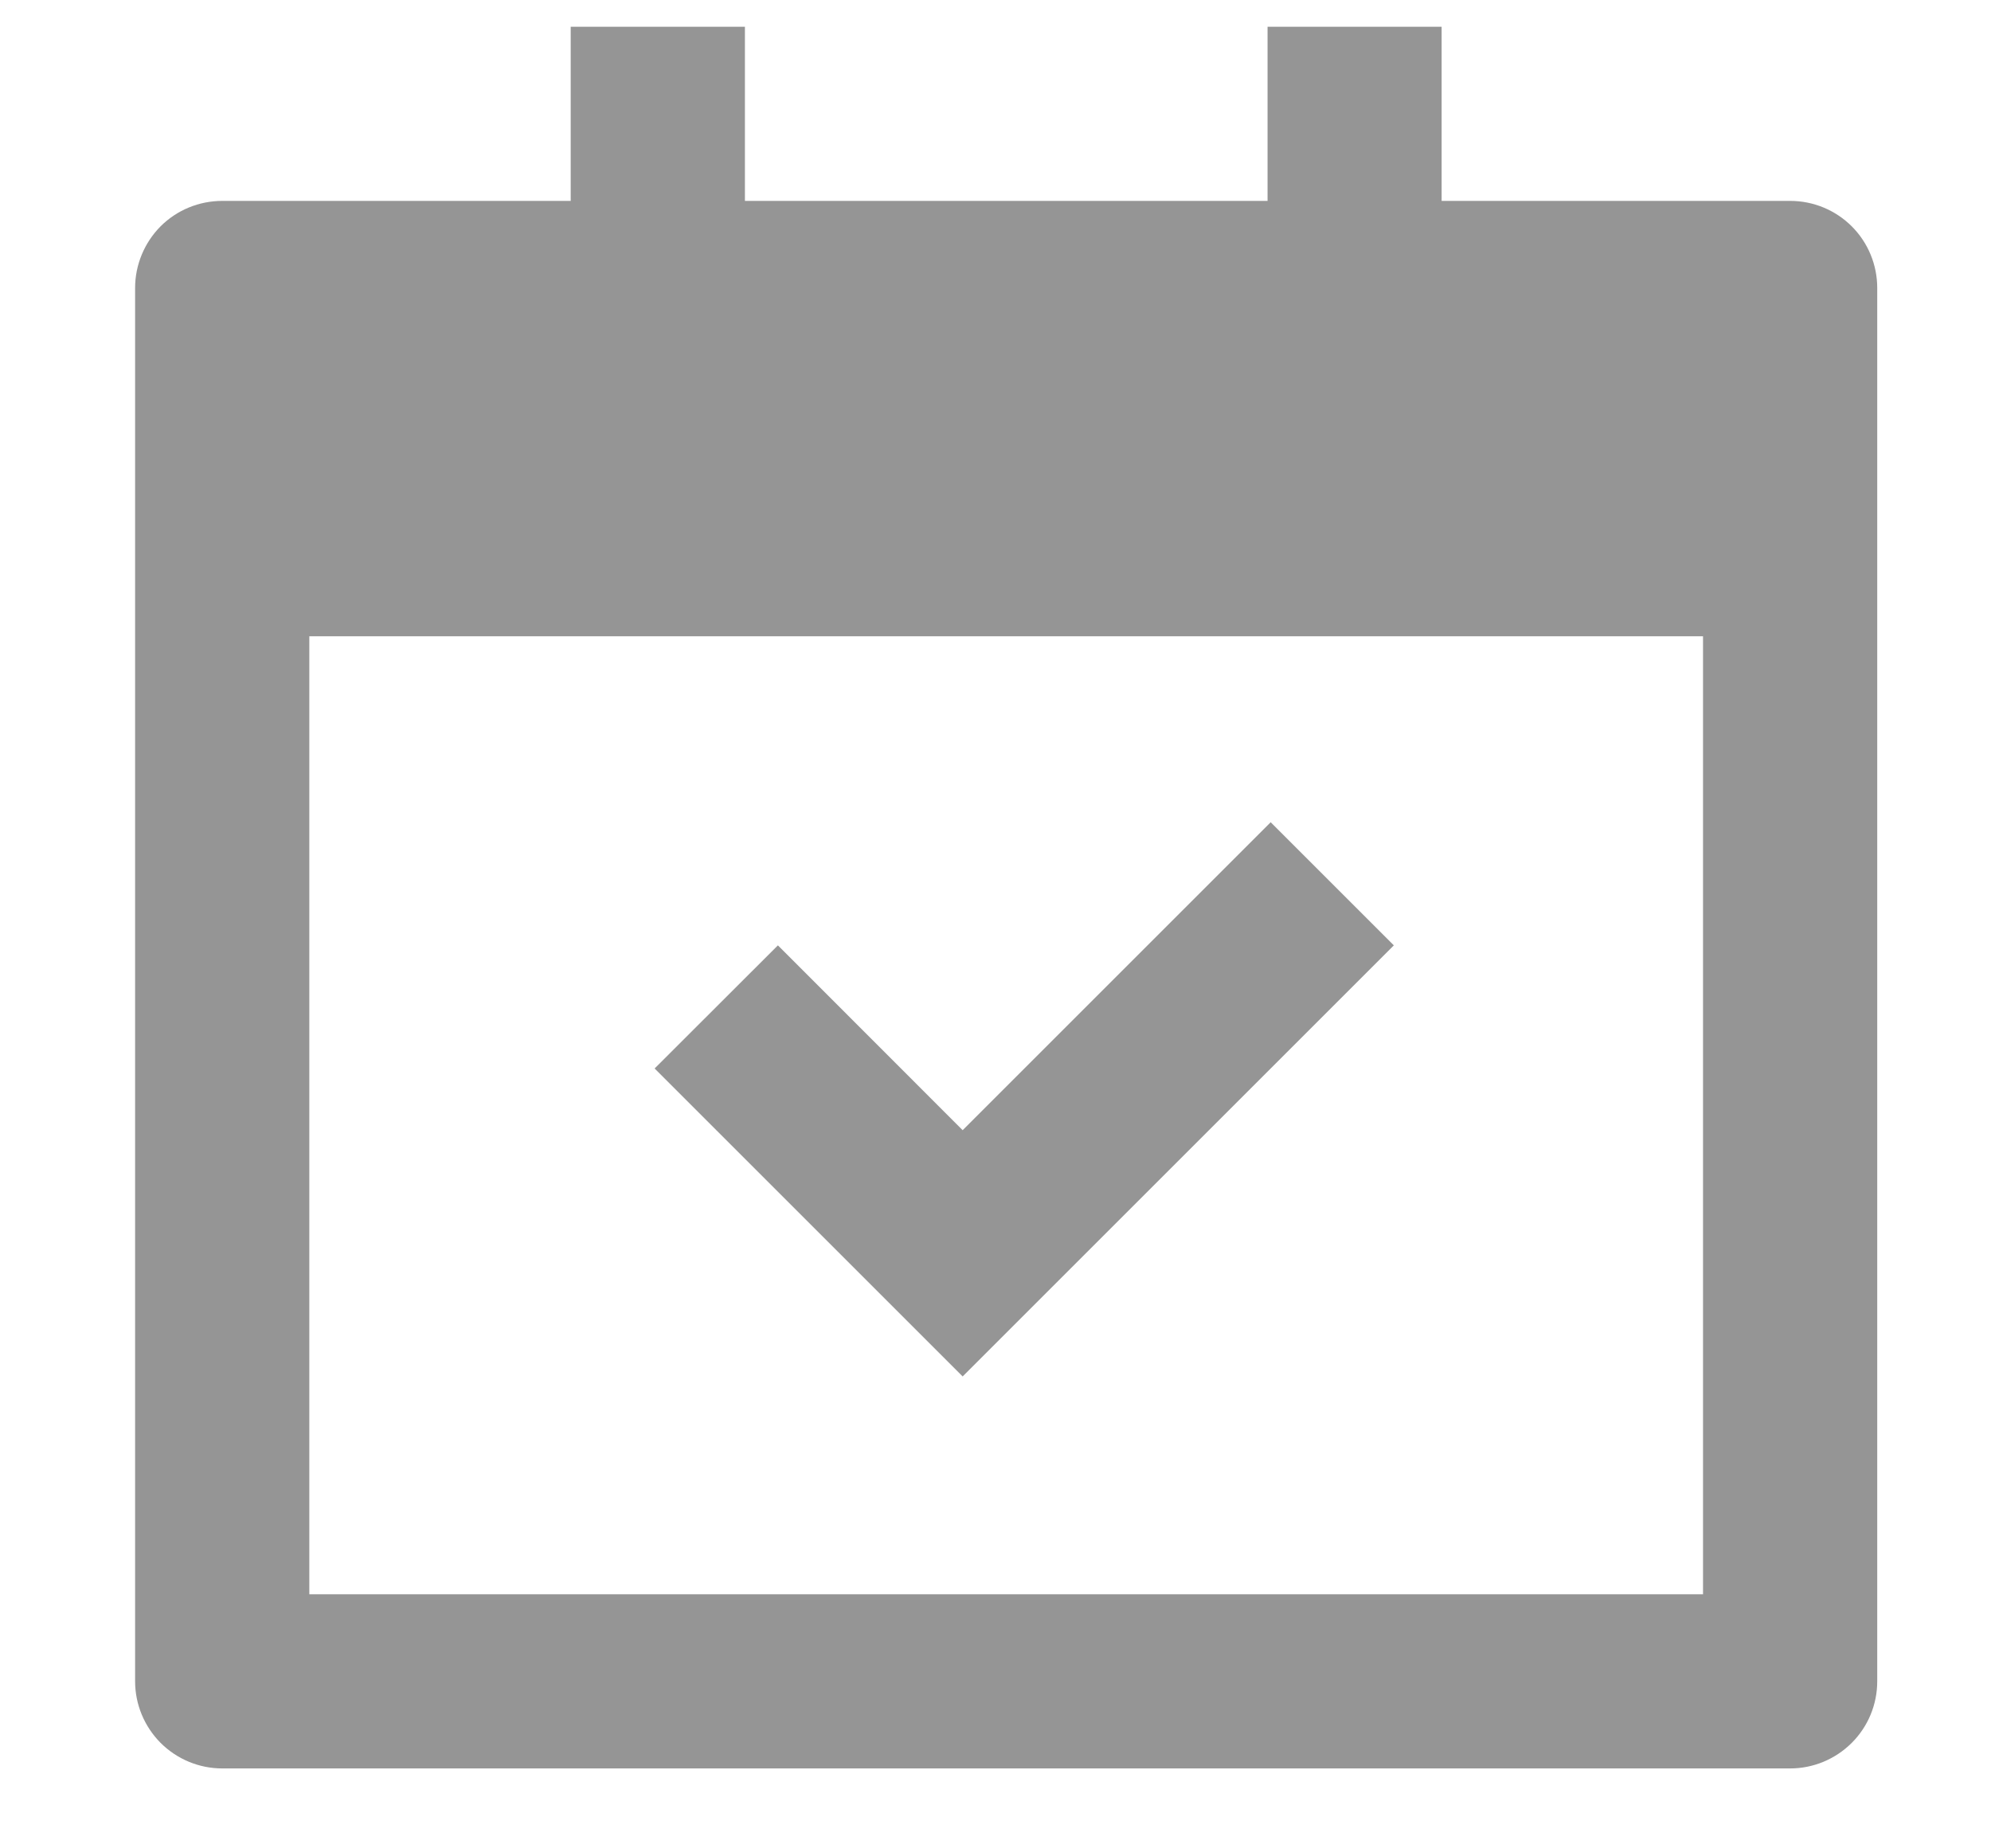 <svg width="14" height="13" viewBox="0 0 14 13" fill="none" xmlns="http://www.w3.org/2000/svg">
<path d="M5.238 0.188V1.413H8.913V0.188H10.137V1.413H12.588C12.75 1.413 12.906 1.477 13.021 1.592C13.136 1.707 13.2 1.863 13.2 2.025V11.825C13.2 11.988 13.136 12.143 13.021 12.258C12.906 12.373 12.75 12.438 12.588 12.438H1.563C1.4 12.438 1.244 12.373 1.129 12.258C1.015 12.143 0.95 11.988 0.95 11.825V2.025C0.95 1.863 1.015 1.707 1.129 1.592C1.244 1.477 1.4 1.413 1.563 1.413H4.013V0.188H5.238ZM11.975 4.475H2.175V11.213H11.975V4.475ZM8.935 5.783L9.801 6.649L6.769 9.681L4.603 7.515L5.47 6.649L6.769 7.949L8.935 5.783H8.935Z" fill="#959595"/>
</svg>
